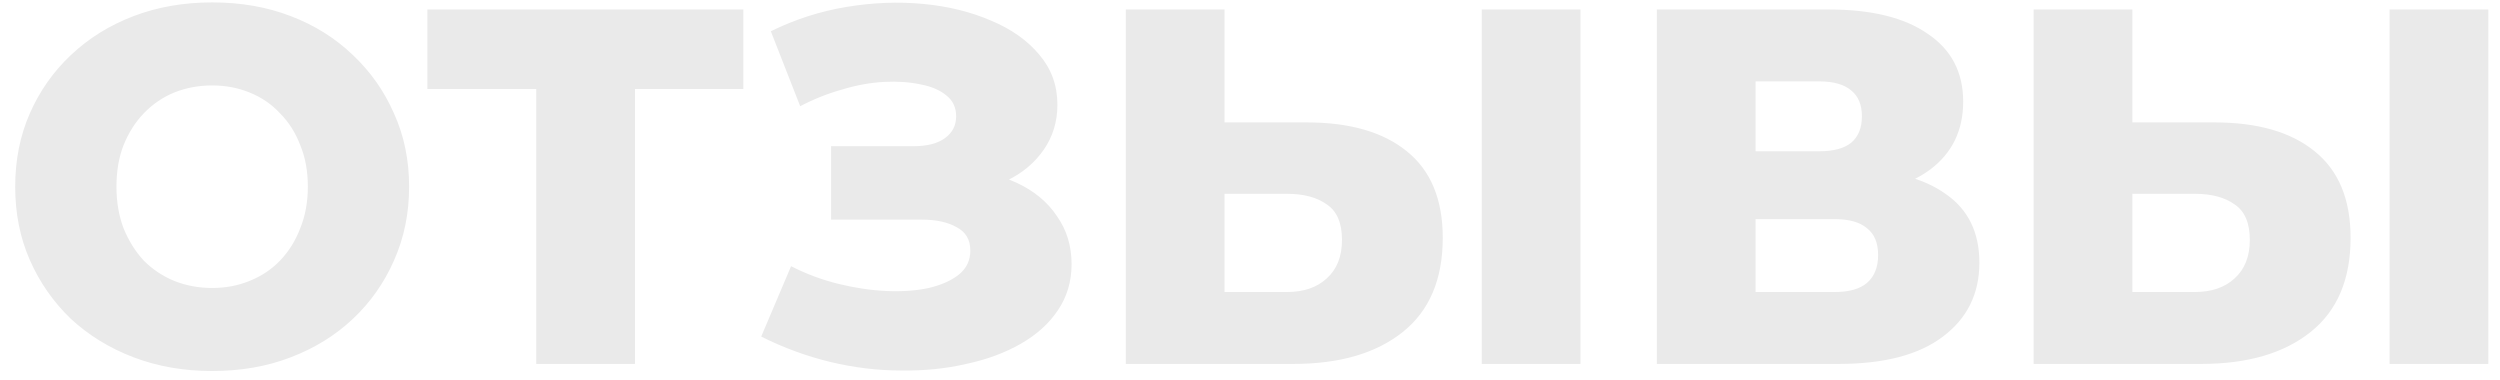 <?xml version="1.0" encoding="UTF-8"?> <svg xmlns="http://www.w3.org/2000/svg" width="158" height="24" viewBox="0 0 158 24" fill="none"><path d="M13.408 23.448C11.616 23.448 9.963 23.16 8.448 22.584C6.933 22.008 5.611 21.197 4.48 20.152C3.371 19.085 2.507 17.848 1.888 16.44C1.269 15.032 0.96 13.485 0.96 11.8C0.96 10.115 1.269 8.568 1.888 7.16C2.507 5.752 3.371 4.525 4.48 3.48C5.611 2.413 6.933 1.592 8.448 1.016C9.963 0.44 11.616 0.152 13.408 0.152C15.221 0.152 16.875 0.44 18.368 1.016C19.883 1.592 21.195 2.413 22.304 3.48C23.413 4.525 24.277 5.752 24.896 7.16C25.536 8.568 25.856 10.115 25.856 11.8C25.856 13.485 25.536 15.043 24.896 16.472C24.277 17.88 23.413 19.107 22.304 20.152C21.195 21.197 19.883 22.008 18.368 22.584C16.875 23.16 15.221 23.448 13.408 23.448ZM13.408 18.2C14.261 18.2 15.051 18.051 15.776 17.752C16.523 17.453 17.163 17.027 17.696 16.472C18.251 15.896 18.677 15.213 18.976 14.424C19.296 13.635 19.456 12.76 19.456 11.8C19.456 10.819 19.296 9.944 18.976 9.176C18.677 8.387 18.251 7.715 17.696 7.16C17.163 6.584 16.523 6.147 15.776 5.848C15.051 5.549 14.261 5.4 13.408 5.4C12.555 5.4 11.755 5.549 11.008 5.848C10.283 6.147 9.643 6.584 9.088 7.16C8.555 7.715 8.128 8.387 7.808 9.176C7.509 9.944 7.36 10.819 7.36 11.8C7.36 12.76 7.509 13.635 7.808 14.424C8.128 15.213 8.555 15.896 9.088 16.472C9.643 17.027 10.283 17.453 11.008 17.752C11.755 18.051 12.555 18.2 13.408 18.2ZM33.891 23V4.216L35.299 5.624H27.011V0.6H46.979V5.624H38.723L40.131 4.216V23H33.891ZM48.108 21.272L49.996 16.824C50.956 17.315 51.959 17.688 53.004 17.944C54.049 18.2 55.063 18.349 56.044 18.392C57.025 18.435 57.911 18.371 58.7 18.2C59.511 18.008 60.151 17.72 60.62 17.336C61.089 16.952 61.324 16.451 61.324 15.832C61.324 15.149 61.036 14.659 60.46 14.36C59.905 14.04 59.169 13.88 58.252 13.88H52.524V9.24H57.74C58.593 9.24 59.255 9.069 59.724 8.728C60.193 8.387 60.428 7.928 60.428 7.352C60.428 6.797 60.225 6.36 59.82 6.04C59.415 5.699 58.871 5.464 58.188 5.336C57.505 5.187 56.737 5.133 55.884 5.176C55.031 5.219 54.145 5.379 53.228 5.656C52.311 5.912 51.425 6.264 50.572 6.712L48.716 1.976C50.231 1.229 51.82 0.717 53.484 0.44C55.148 0.163 56.769 0.099 58.348 0.248C59.927 0.397 61.356 0.749 62.636 1.304C63.916 1.837 64.929 2.552 65.676 3.448C66.444 4.344 66.828 5.4 66.828 6.616C66.828 7.683 66.54 8.632 65.964 9.464C65.388 10.296 64.609 10.947 63.628 11.416C62.647 11.885 61.516 12.12 60.236 12.12L60.396 10.776C61.868 10.776 63.148 11.032 64.236 11.544C65.345 12.056 66.199 12.76 66.796 13.656C67.415 14.531 67.724 15.544 67.724 16.696C67.724 17.784 67.436 18.755 66.86 19.608C66.305 20.44 65.527 21.144 64.524 21.72C63.521 22.296 62.369 22.723 61.068 23C59.788 23.299 58.412 23.437 56.94 23.416C55.468 23.416 53.975 23.235 52.46 22.872C50.967 22.509 49.516 21.976 48.108 21.272ZM82.574 7.736C85.305 7.736 87.417 8.344 88.91 9.56C90.425 10.776 91.182 12.6 91.182 15.032C91.182 17.656 90.339 19.64 88.654 20.984C86.969 22.328 84.665 23 81.742 23H71.15V0.6H77.39V7.736H82.574ZM81.326 18.456C82.393 18.456 83.235 18.168 83.854 17.592C84.494 17.016 84.814 16.205 84.814 15.16C84.814 14.093 84.494 13.347 83.854 12.92C83.235 12.472 82.393 12.248 81.326 12.248H77.39V18.456H81.326ZM93.646 23V0.6H99.886V23H93.646ZM104.713 23V0.6H115.593C118.281 0.6 120.361 1.112 121.833 2.136C123.326 3.139 124.073 4.568 124.073 6.424C124.073 8.237 123.379 9.667 121.993 10.712C120.606 11.736 118.75 12.248 116.425 12.248L117.065 10.744C119.582 10.744 121.545 11.245 122.953 12.248C124.382 13.229 125.097 14.68 125.097 16.6C125.097 18.563 124.329 20.12 122.793 21.272C121.278 22.424 119.081 23 116.201 23H104.713ZM110.953 18.456H115.945C116.862 18.456 117.545 18.264 117.993 17.88C118.462 17.475 118.697 16.888 118.697 16.12C118.697 15.352 118.462 14.787 117.993 14.424C117.545 14.04 116.862 13.848 115.945 13.848H110.953V18.456ZM110.953 9.56H114.985C115.881 9.56 116.553 9.379 117.001 9.016C117.449 8.632 117.673 8.077 117.673 7.352C117.673 6.627 117.449 6.083 117.001 5.72C116.553 5.336 115.881 5.144 114.985 5.144H110.953V9.56ZM139.949 7.736C142.68 7.736 144.792 8.344 146.285 9.56C147.8 10.776 148.557 12.6 148.557 15.032C148.557 17.656 147.714 19.64 146.029 20.984C144.344 22.328 142.04 23 139.117 23H128.525V0.6H134.765V7.736H139.949ZM138.701 18.456C139.768 18.456 140.61 18.168 141.229 17.592C141.869 17.016 142.189 16.205 142.189 15.16C142.189 14.093 141.869 13.347 141.229 12.92C140.61 12.472 139.768 12.248 138.701 12.248H134.765V18.456H138.701ZM151.021 23V0.6H157.261V23H151.021Z" fill="#EAEAEA"></path></svg> 